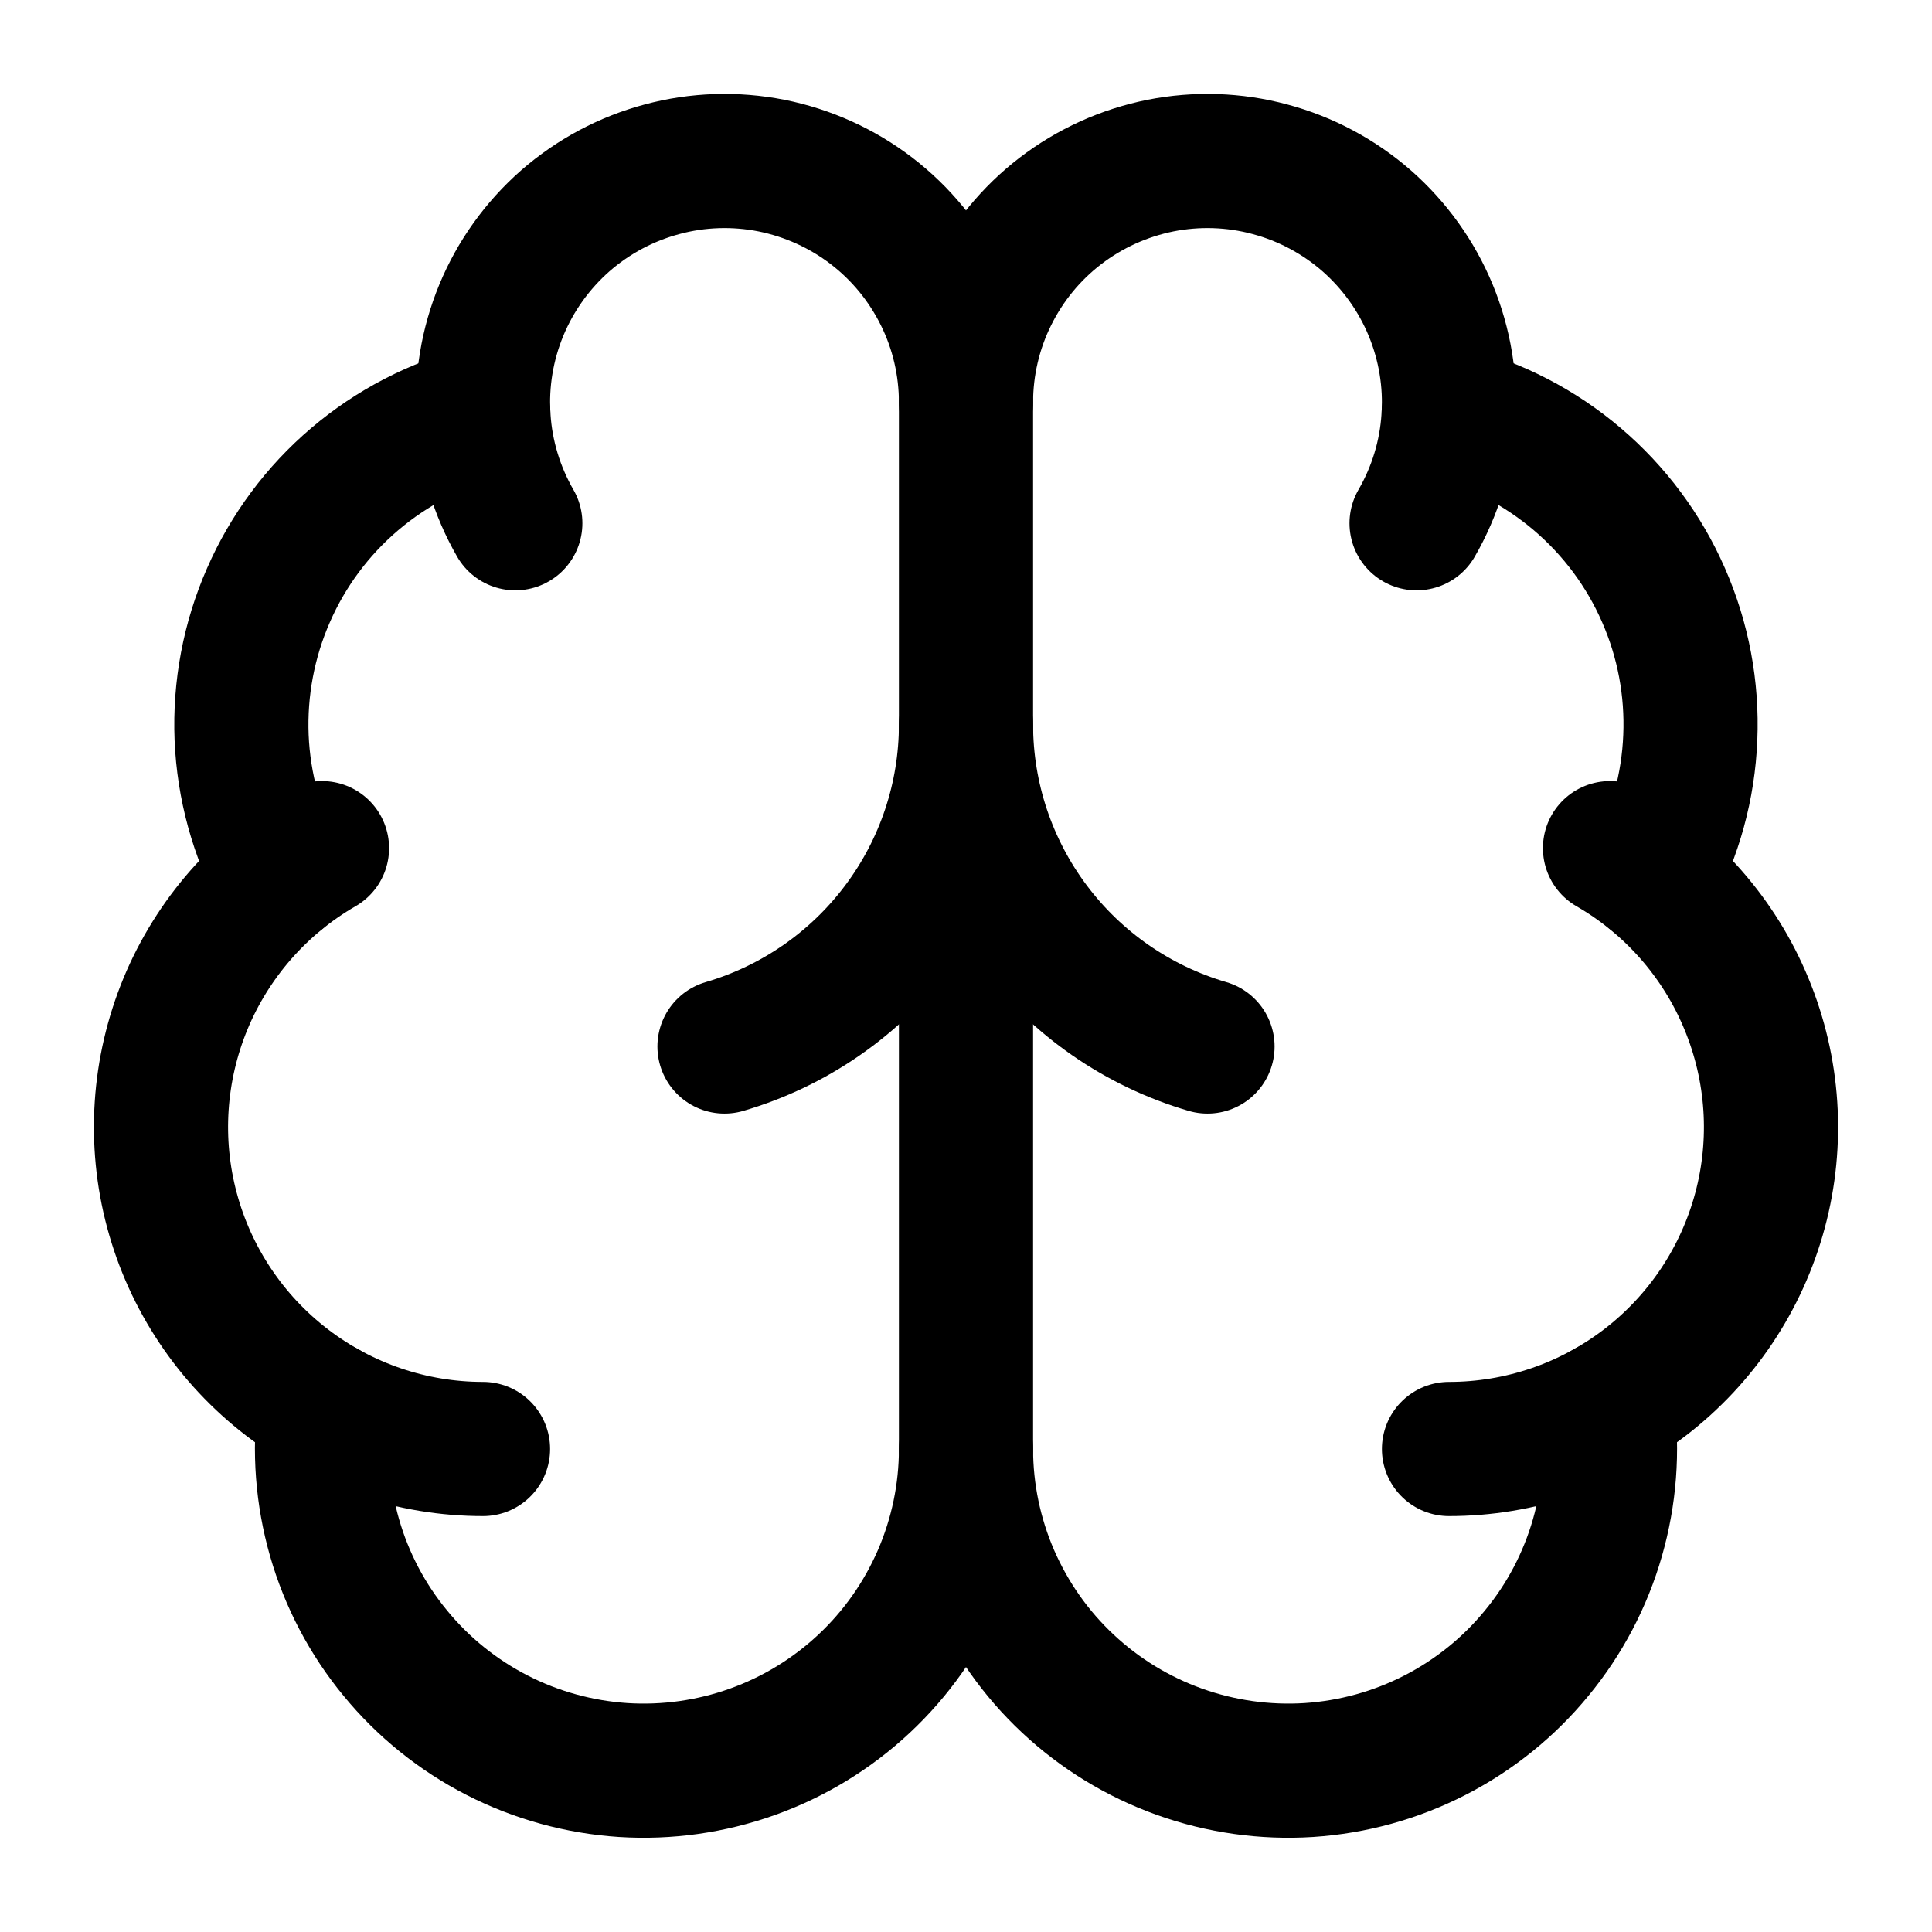 <svg width="18" height="18" viewBox="0 0 18 18" fill="none" xmlns="http://www.w3.org/2000/svg">
<g clip-path="url(#clip0_677_929)">
<path d="M9 13.5V3.75" stroke="black" stroke-width="1.25" stroke-linecap="round" stroke-linejoin="round"/>
<path d="M11.25 9.75C10.601 9.56 10.031 9.165 9.626 8.625C9.22 8.084 9 7.426 9 6.75C9 7.426 8.78 8.084 8.374 8.625C7.969 9.165 7.399 9.56 6.75 9.75" stroke="black" stroke-width="1.25" stroke-linecap="round" stroke-linejoin="round"/>
<path d="M13.198 4.875C13.371 4.576 13.473 4.242 13.495 3.897C13.518 3.553 13.461 3.208 13.329 2.889C13.197 2.57 12.993 2.286 12.734 2.058C12.474 1.831 12.166 1.666 11.832 1.577C11.499 1.487 11.149 1.476 10.811 1.543C10.473 1.611 10.154 1.755 9.88 1.965C9.606 2.175 9.385 2.445 9.232 2.755C9.079 3.064 9 3.405 9 3.75C9 3.405 8.921 3.064 8.768 2.755C8.615 2.445 8.394 2.175 8.12 1.965C7.846 1.755 7.527 1.611 7.189 1.543C6.85 1.476 6.501 1.487 6.168 1.577C5.834 1.666 5.526 1.831 5.266 2.058C5.007 2.286 4.803 2.57 4.671 2.889C4.539 3.208 4.482 3.553 4.505 3.897C4.527 4.242 4.629 4.576 4.801 4.875" stroke="black" stroke-width="1.25" stroke-linecap="round" stroke-linejoin="round"/>
<path d="M13.498 3.844C13.939 3.957 14.348 4.169 14.695 4.464C15.042 4.759 15.317 5.129 15.499 5.546C15.682 5.963 15.767 6.416 15.748 6.871C15.73 7.326 15.608 7.77 15.393 8.171" stroke="black" stroke-width="1.25" stroke-linecap="round" stroke-linejoin="round"/>
<path d="M13.5 13.5C14.16 13.5 14.802 13.282 15.326 12.88C15.85 12.478 16.227 11.914 16.398 11.276C16.569 10.638 16.524 9.962 16.271 9.352C16.019 8.742 15.572 8.232 15 7.902" stroke="black" stroke-width="1.25" stroke-linecap="round" stroke-linejoin="round"/>
<path d="M14.975 13.112C15.028 13.519 14.996 13.932 14.883 14.326C14.77 14.72 14.577 15.087 14.316 15.403C14.056 15.72 13.733 15.98 13.368 16.167C13.003 16.354 12.604 16.464 12.194 16.491C11.785 16.517 11.375 16.459 10.989 16.321C10.603 16.183 10.249 15.967 9.95 15.687C9.65 15.407 9.412 15.068 9.248 14.692C9.085 14.316 9 13.91 9 13.5C9 13.91 8.915 14.316 8.752 14.692C8.588 15.068 8.35 15.407 8.05 15.687C7.751 15.967 7.397 16.183 7.011 16.321C6.625 16.459 6.215 16.517 5.806 16.491C5.397 16.464 4.997 16.354 4.632 16.167C4.267 15.98 3.944 15.72 3.684 15.403C3.423 15.087 3.23 14.72 3.117 14.326C3.004 13.932 2.972 13.519 3.025 13.112" stroke="black" stroke-width="1.25" stroke-linecap="round" stroke-linejoin="round"/>
<path d="M4.5 13.5C3.839 13.5 3.198 13.282 2.674 12.88C2.15 12.478 1.773 11.914 1.602 11.276C1.431 10.638 1.476 9.962 1.728 9.352C1.981 8.742 2.428 8.232 3 7.902" stroke="black" stroke-width="1.25" stroke-linecap="round" stroke-linejoin="round"/>
<path d="M4.502 3.844C4.061 3.957 3.652 4.169 3.305 4.464C2.958 4.759 2.683 5.129 2.501 5.546C2.318 5.963 2.233 6.416 2.251 6.871C2.27 7.326 2.392 7.77 2.607 8.171" stroke="black" stroke-width="1.25" stroke-linecap="round" stroke-linejoin="round"/>
</g>
<defs>
<clipPath id="clip0_677_929">
<rect width="18" height="18" fill="white"/>
</clipPath>
</defs>
</svg>
